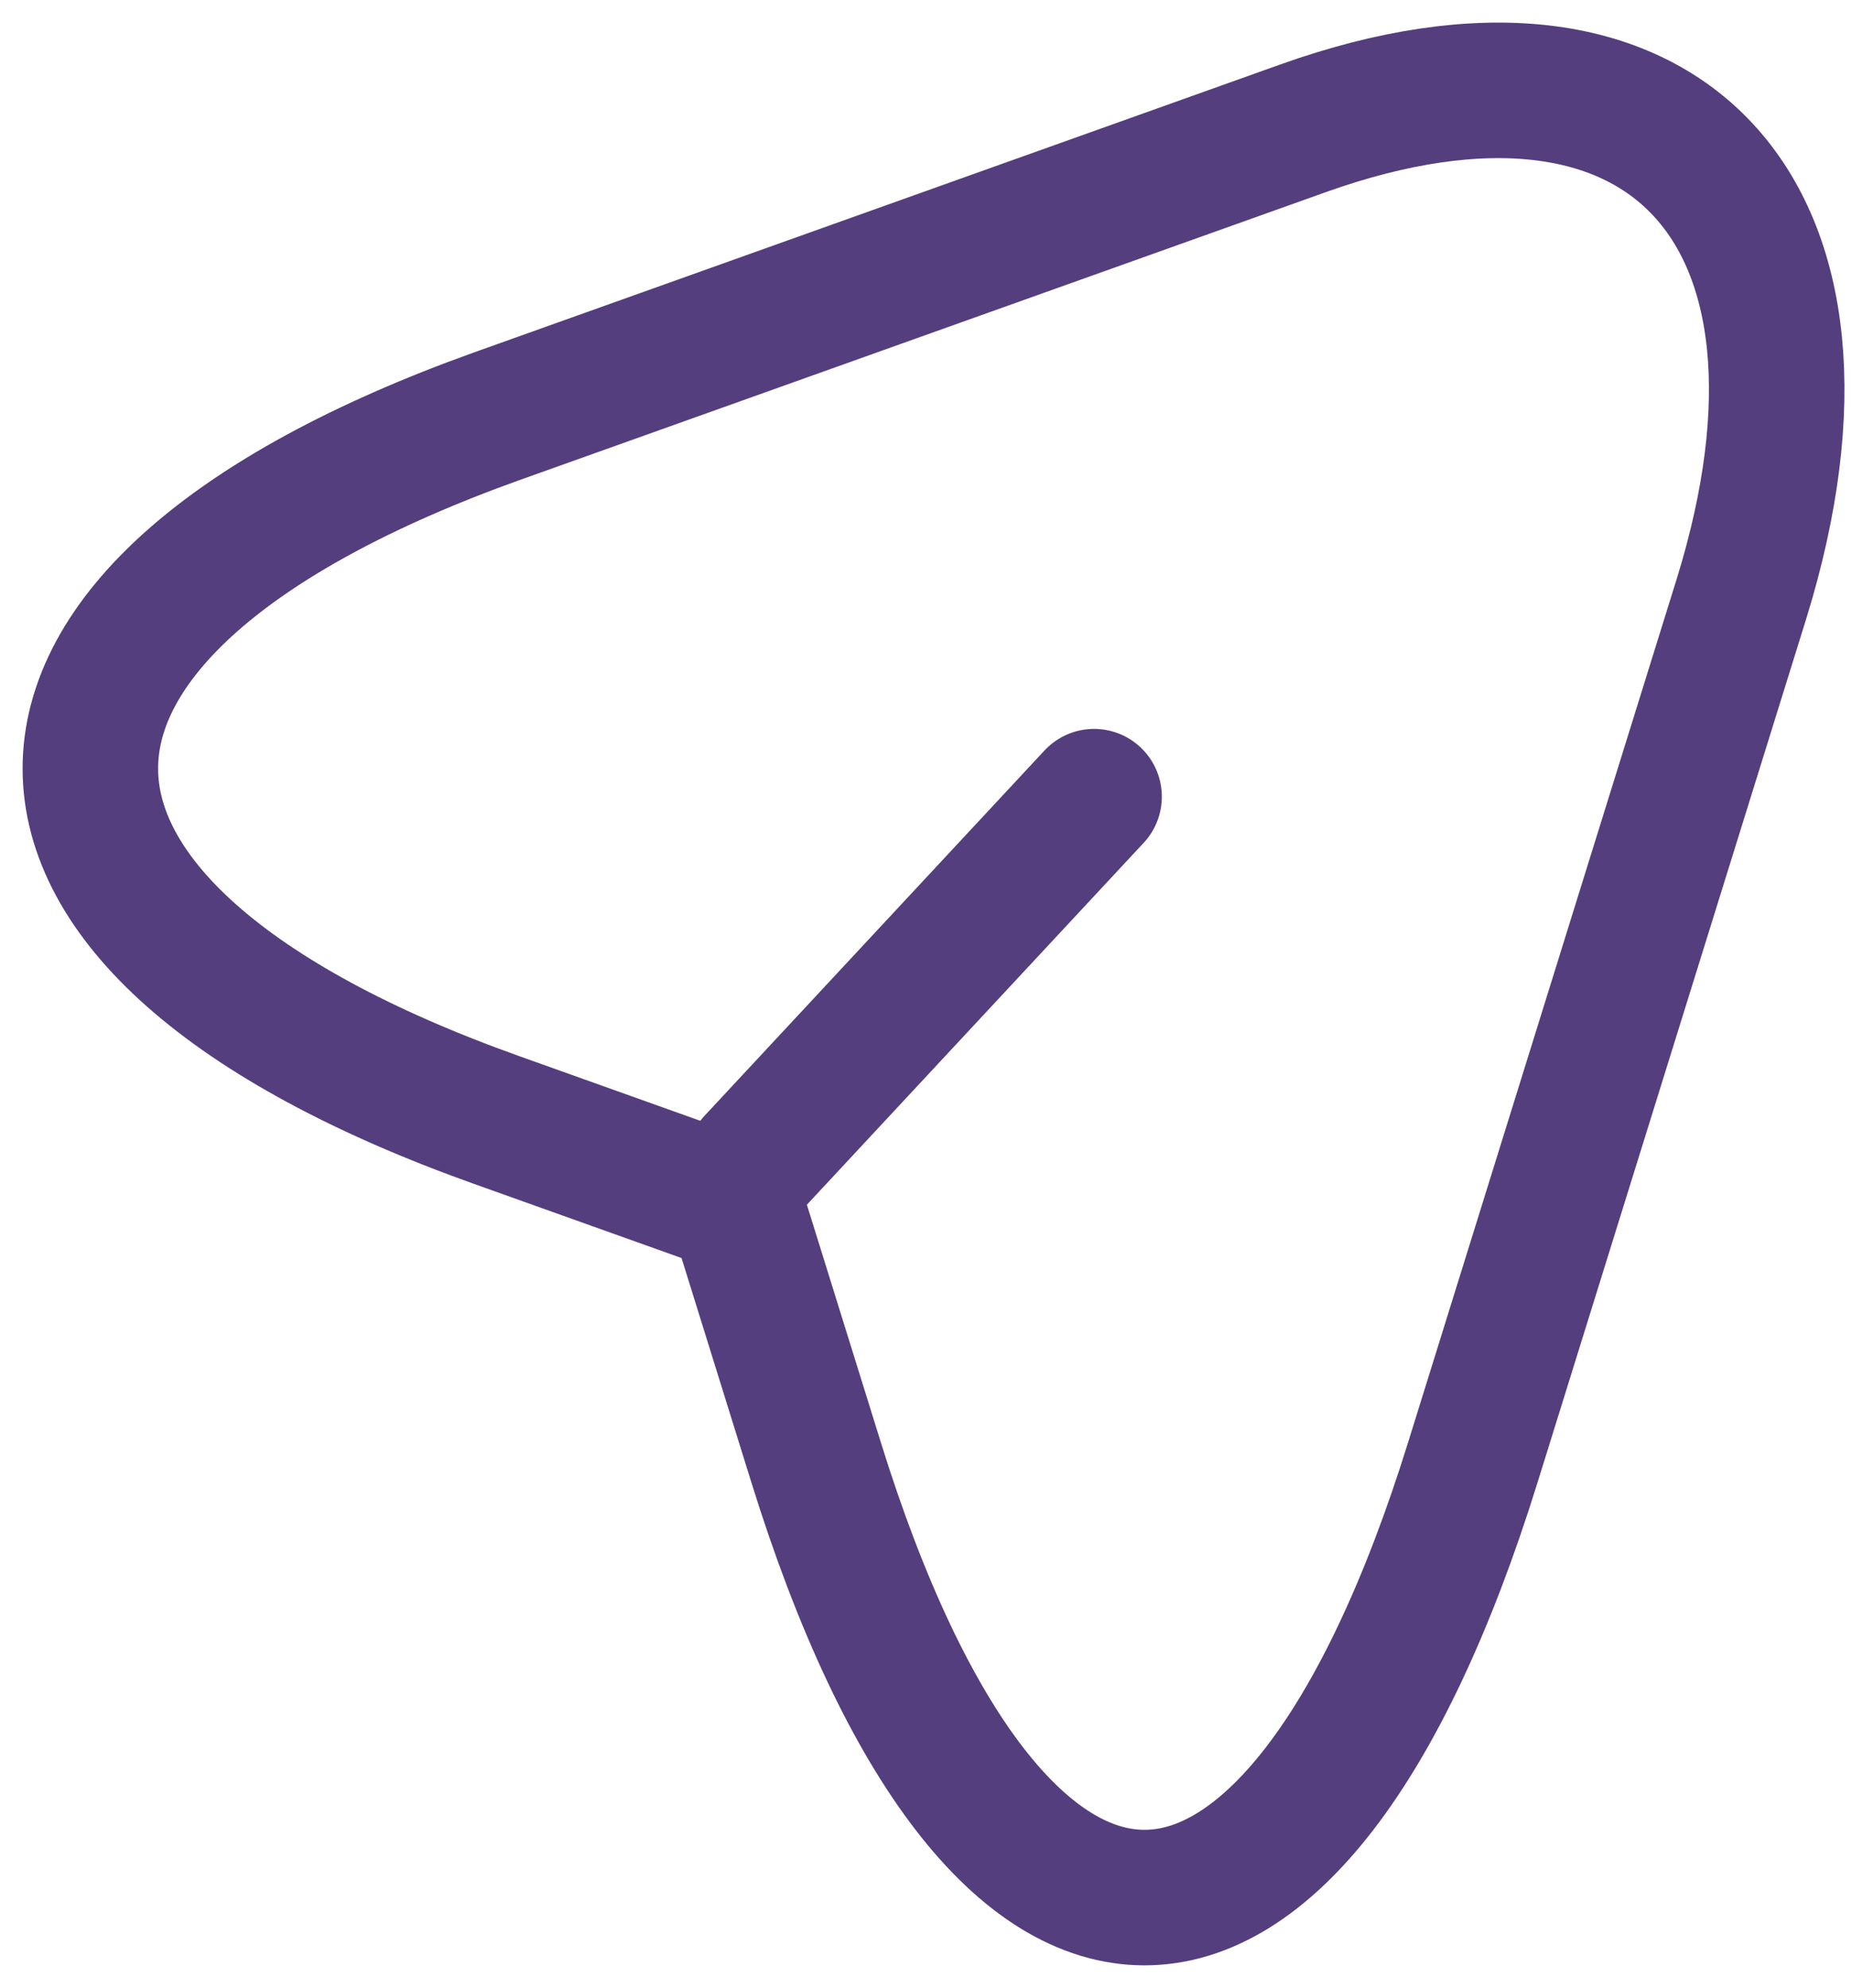 <svg width="41" height="44" viewBox="0 0 41 44" fill="none" xmlns="http://www.w3.org/2000/svg">
  <path d="M11.001 9.212L28.847 2.84C36.855 -0.02 41.206 4.664 38.557 13.242L32.609 32.358C28.615 45.214 22.058 45.214 18.064 32.358L16.298 26.684L11.001 24.792C-1 20.515 -1 13.512 11.001 9.212Z" stroke="#543E7E" stroke-width="3" stroke-linecap="round" stroke-linejoin="round"/>
  <path d="M16.697 25.716L24.221 17.633" stroke="#543E7E" stroke-width="3" stroke-linecap="round" stroke-linejoin="round"/>
</svg>